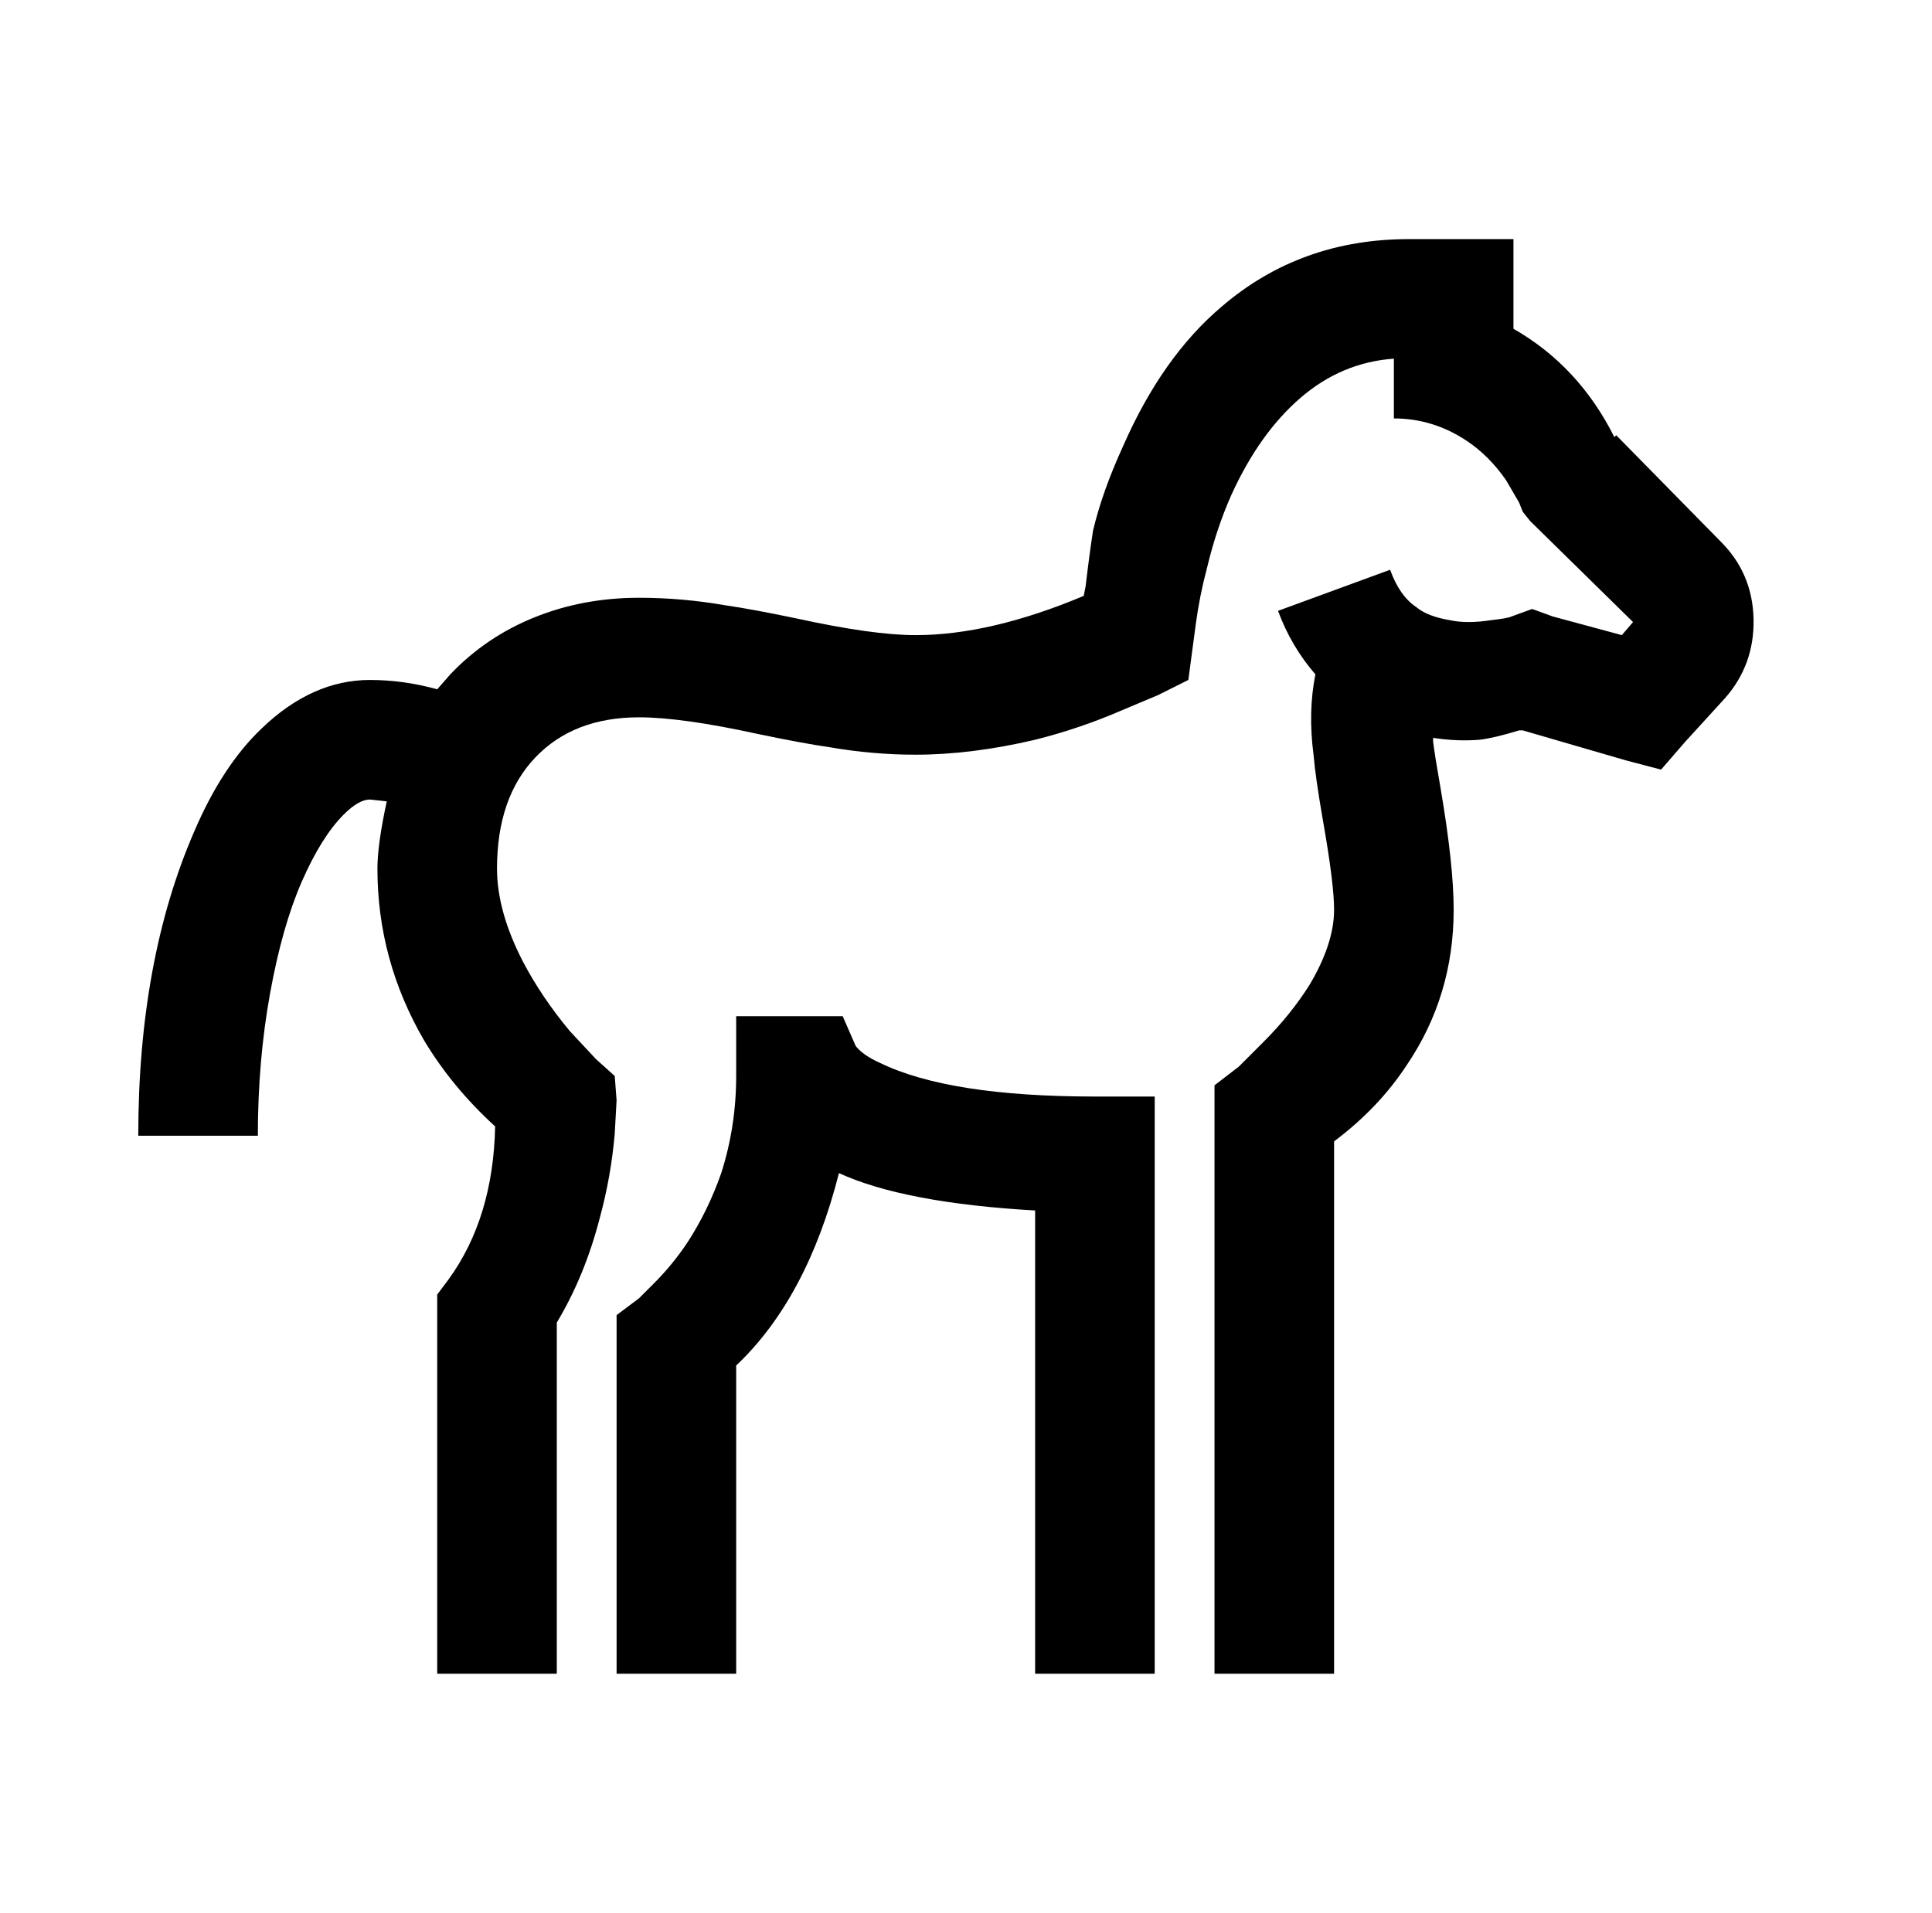 <?xml version="1.0" standalone="no"?>
<!DOCTYPE svg PUBLIC "-//W3C//DTD SVG 1.1//EN" "http://www.w3.org/Graphics/SVG/1.1/DTD/svg11.dtd" >
<svg xmlns="http://www.w3.org/2000/svg" xmlns:xlink="http://www.w3.org/1999/xlink" version="1.1" viewBox="-10 0 1034 1024">
   <path fill="currentColor"
d="M744 128q-58 0 -100 36q-32 27 -53 75q-11 24 -16 45q-2 13 -4 30l-1 5q-50 21 -90 21q-23 0 -64 -9q-24 -5 -38 -7q-23 -4 -46 -4q-30 0 -56 10.5t-45 30.5l-7 8q-18 -5 -36 -5q-31 0 -58 26q-21 20 -36 55q-30 69 -30 163h64q0 -40 6.5 -76t17 -60t22.5 -36q8 -8 14 -8
l9 1q-5 23 -5 36q0 49 25 92q15 25 38 46q-1 49 -25 82l-6 8v203h64v-188q15 -25 23 -56q6 -22 8 -45l1 -18l-1 -13l-10 -9l-14 -15q-15 -18 -25 -37q-14 -27 -14 -50q0 -38 20.5 -59.5t55.5 -21.5q23 0 64 9q24 5 38 7q23 4 46 4q30 0 64 -8q24 -6 47 -16l19 -8l16 -8
l4 -30q2 -15 6 -30q5 -21 13 -39q15 -33 37 -52t50 -21v32q21 0 39 12q12 8 21 21l7 12l2 5l4 5l55 54l-6 7l-37 -10l-11 -4l-11 4q-2 1 -11 2q-13 2 -22 0q-12 -2 -18 -7q-9 -6 -14 -20l-60 22q7 19 20 34q-4 20 -1 43q1 12 5 35q6 34 6 48q0 18 -13 40q-10 16 -25 31
l-13 13l-13 10v315h64v-285q24 -18 39 -41q25 -37 25 -83q0 -24 -7 -65q-3 -17 -4 -25v-2q13 2 25 1q8 -1 21 -5h2l55 16l19 5l13 -15l21 -23q16 -18 15.5 -42.5t-17.5 -41.5l-56 -57l-1 1q-19 -38 -54 -58v-48h-56zM384 544v32q0 27 -8 52q-7 20 -18 37q-8 12 -18 22l-8 8
l-12 9v192h64v-165q38 -36 55 -103q35 16 105 20v248h64v-309h-32q-78 0 -115 -18q-9 -4 -13 -9l-7 -16h-57z" />
</svg>
